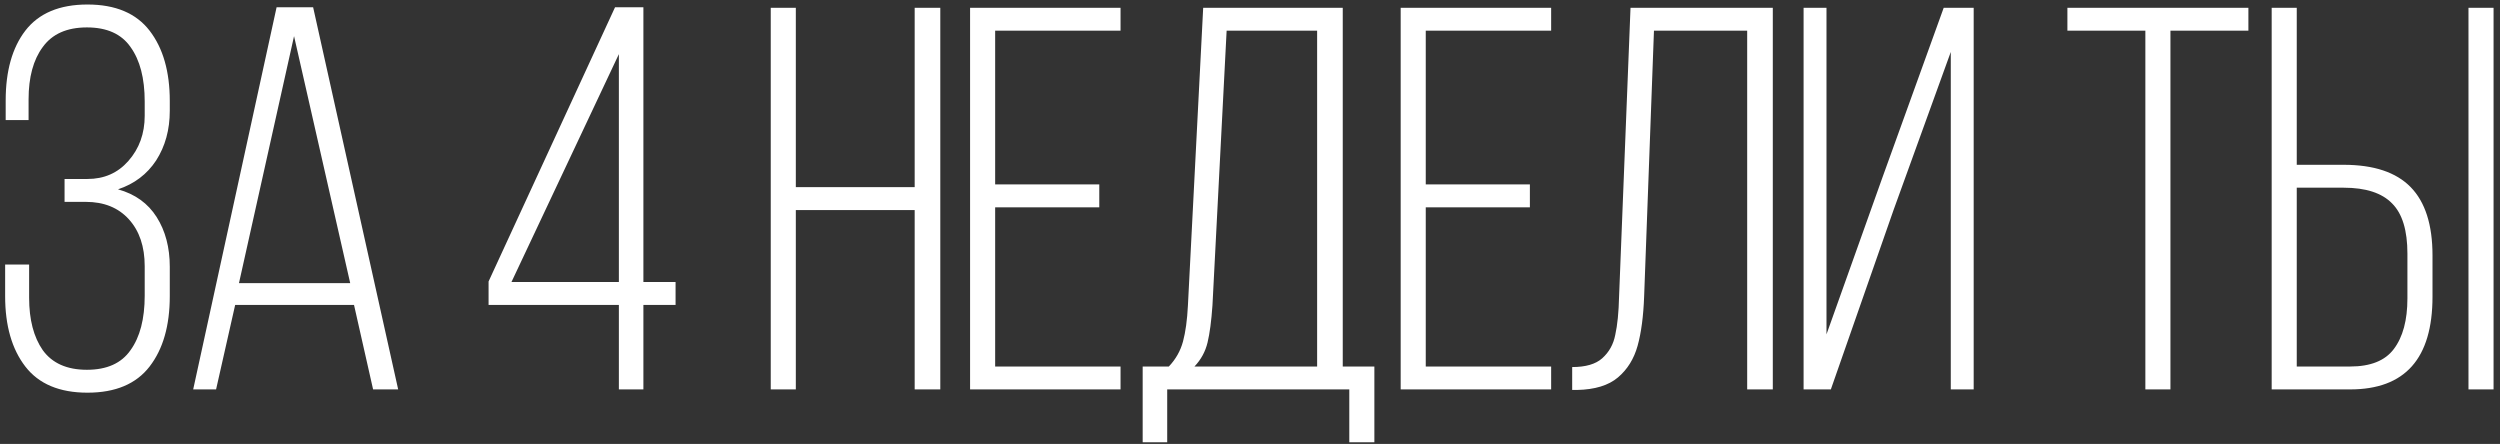 <?xml version="1.0" encoding="UTF-8"?> <svg xmlns="http://www.w3.org/2000/svg" width="321" height="57" viewBox="0 0 321 57" fill="none"><rect x="0" y="0" width="321" height="57" fill="#333333" stroke="none"/> <path d="M11.23 0.58C14.823 0.58 17.483 1.7 19.21 3.94C20.937 6.18 21.8 9.19 21.8 12.97V14.23C21.8 16.657 21.217 18.78 20.05 20.6C18.883 22.373 17.25 23.61 15.15 24.31C17.343 24.917 19 26.107 20.12 27.88C21.24 29.653 21.8 31.777 21.8 34.25V38.03C21.8 41.81 20.937 44.82 19.21 47.06C17.483 49.3 14.823 50.42 11.23 50.42C7.637 50.42 4.977 49.3 3.25 47.06C1.523 44.82 0.66 41.81 0.66 38.03V33.97H3.74V38.24C3.74 41.04 4.323 43.28 5.49 44.96C6.703 46.64 8.593 47.48 11.16 47.48C13.727 47.48 15.593 46.64 16.76 44.96C17.973 43.28 18.58 40.947 18.58 37.96V34.18C18.58 31.66 17.903 29.653 16.55 28.16C15.197 26.667 13.353 25.92 11.02 25.92H8.29V22.98H11.23C13.377 22.98 15.127 22.21 16.48 20.67C17.88 19.083 18.58 17.147 18.58 14.86V13.04C18.58 10.053 17.973 7.72 16.76 6.04C15.593 4.36 13.727 3.52 11.16 3.52C8.593 3.52 6.703 4.36 5.49 6.04C4.277 7.673 3.67 9.913 3.67 12.76V15.42H0.73V12.9C0.73 9.12 1.57 6.133 3.25 3.94C4.977 1.7 7.637 0.58 11.23 0.58ZM27.745 50H24.805L35.515 0.93H40.205L51.125 50H47.905L45.455 39.15H30.195L27.745 50ZM44.965 36.35L37.755 4.64L30.685 36.35H44.965ZM82.612 50H79.463V39.15H62.733V36.14L78.972 0.93H82.612V36.21H86.743V39.15H82.612V50ZM79.463 36.21V6.95L65.672 36.21H79.463ZM102.184 50H98.964V1H102.184V24.03H117.444V1H120.734V50H117.444V26.97H102.184V50ZM141.148 26.62H127.778V47.06H143.878V50H124.558V1H143.878V3.94H127.778V23.68H141.148V26.62ZM173.249 50H149.869V56.79H146.719V47.06H150.079C150.965 46.127 151.572 45.053 151.899 43.84C152.225 42.627 152.435 41.087 152.529 39.22L154.489 1H172.409V47.06H176.469V56.79H173.249V50ZM155.679 39.22C155.539 41.227 155.329 42.813 155.049 43.98C154.769 45.147 154.209 46.173 153.369 47.06H169.119V3.94H157.499L155.679 39.22ZM196.437 26.62H183.067V47.06H199.167V50H179.847V1H199.167V3.94H183.067V23.68H196.437V26.62ZM211.108 38.03C211.015 40.597 210.735 42.72 210.268 44.4C209.801 46.08 208.961 47.433 207.748 48.46C206.535 49.487 204.785 50.023 202.498 50.07H201.868V47.13C203.595 47.13 204.878 46.757 205.718 46.01C206.605 45.217 207.165 44.213 207.398 43C207.678 41.74 207.841 40.107 207.888 38.1L209.358 1H227.628V50H224.338V3.94H212.368L211.108 38.03ZM235.081 50H231.581V1H234.521V42.93L241.661 22.91L249.571 1H253.421V50H250.481V6.67L243.131 26.97L235.081 50ZM275.464 3.94H265.454V1H288.694V3.94H278.684V50H275.464V3.94ZM300.923 21.16C304.796 21.16 307.666 22.117 309.533 24.03C311.399 25.943 312.333 28.86 312.333 32.78V38.1C312.333 46.033 308.809 50 301.763 50H291.683V1H294.903V21.16H300.923ZM320.173 50H316.953V1H320.173V50ZM301.763 47.06C304.376 47.06 306.243 46.313 307.363 44.82C308.529 43.28 309.113 41.11 309.113 38.31V32.57C309.113 29.583 308.459 27.437 307.153 26.13C305.846 24.777 303.769 24.1 300.923 24.1H294.903V47.06H301.763Z" fill="white"></path> </svg> 